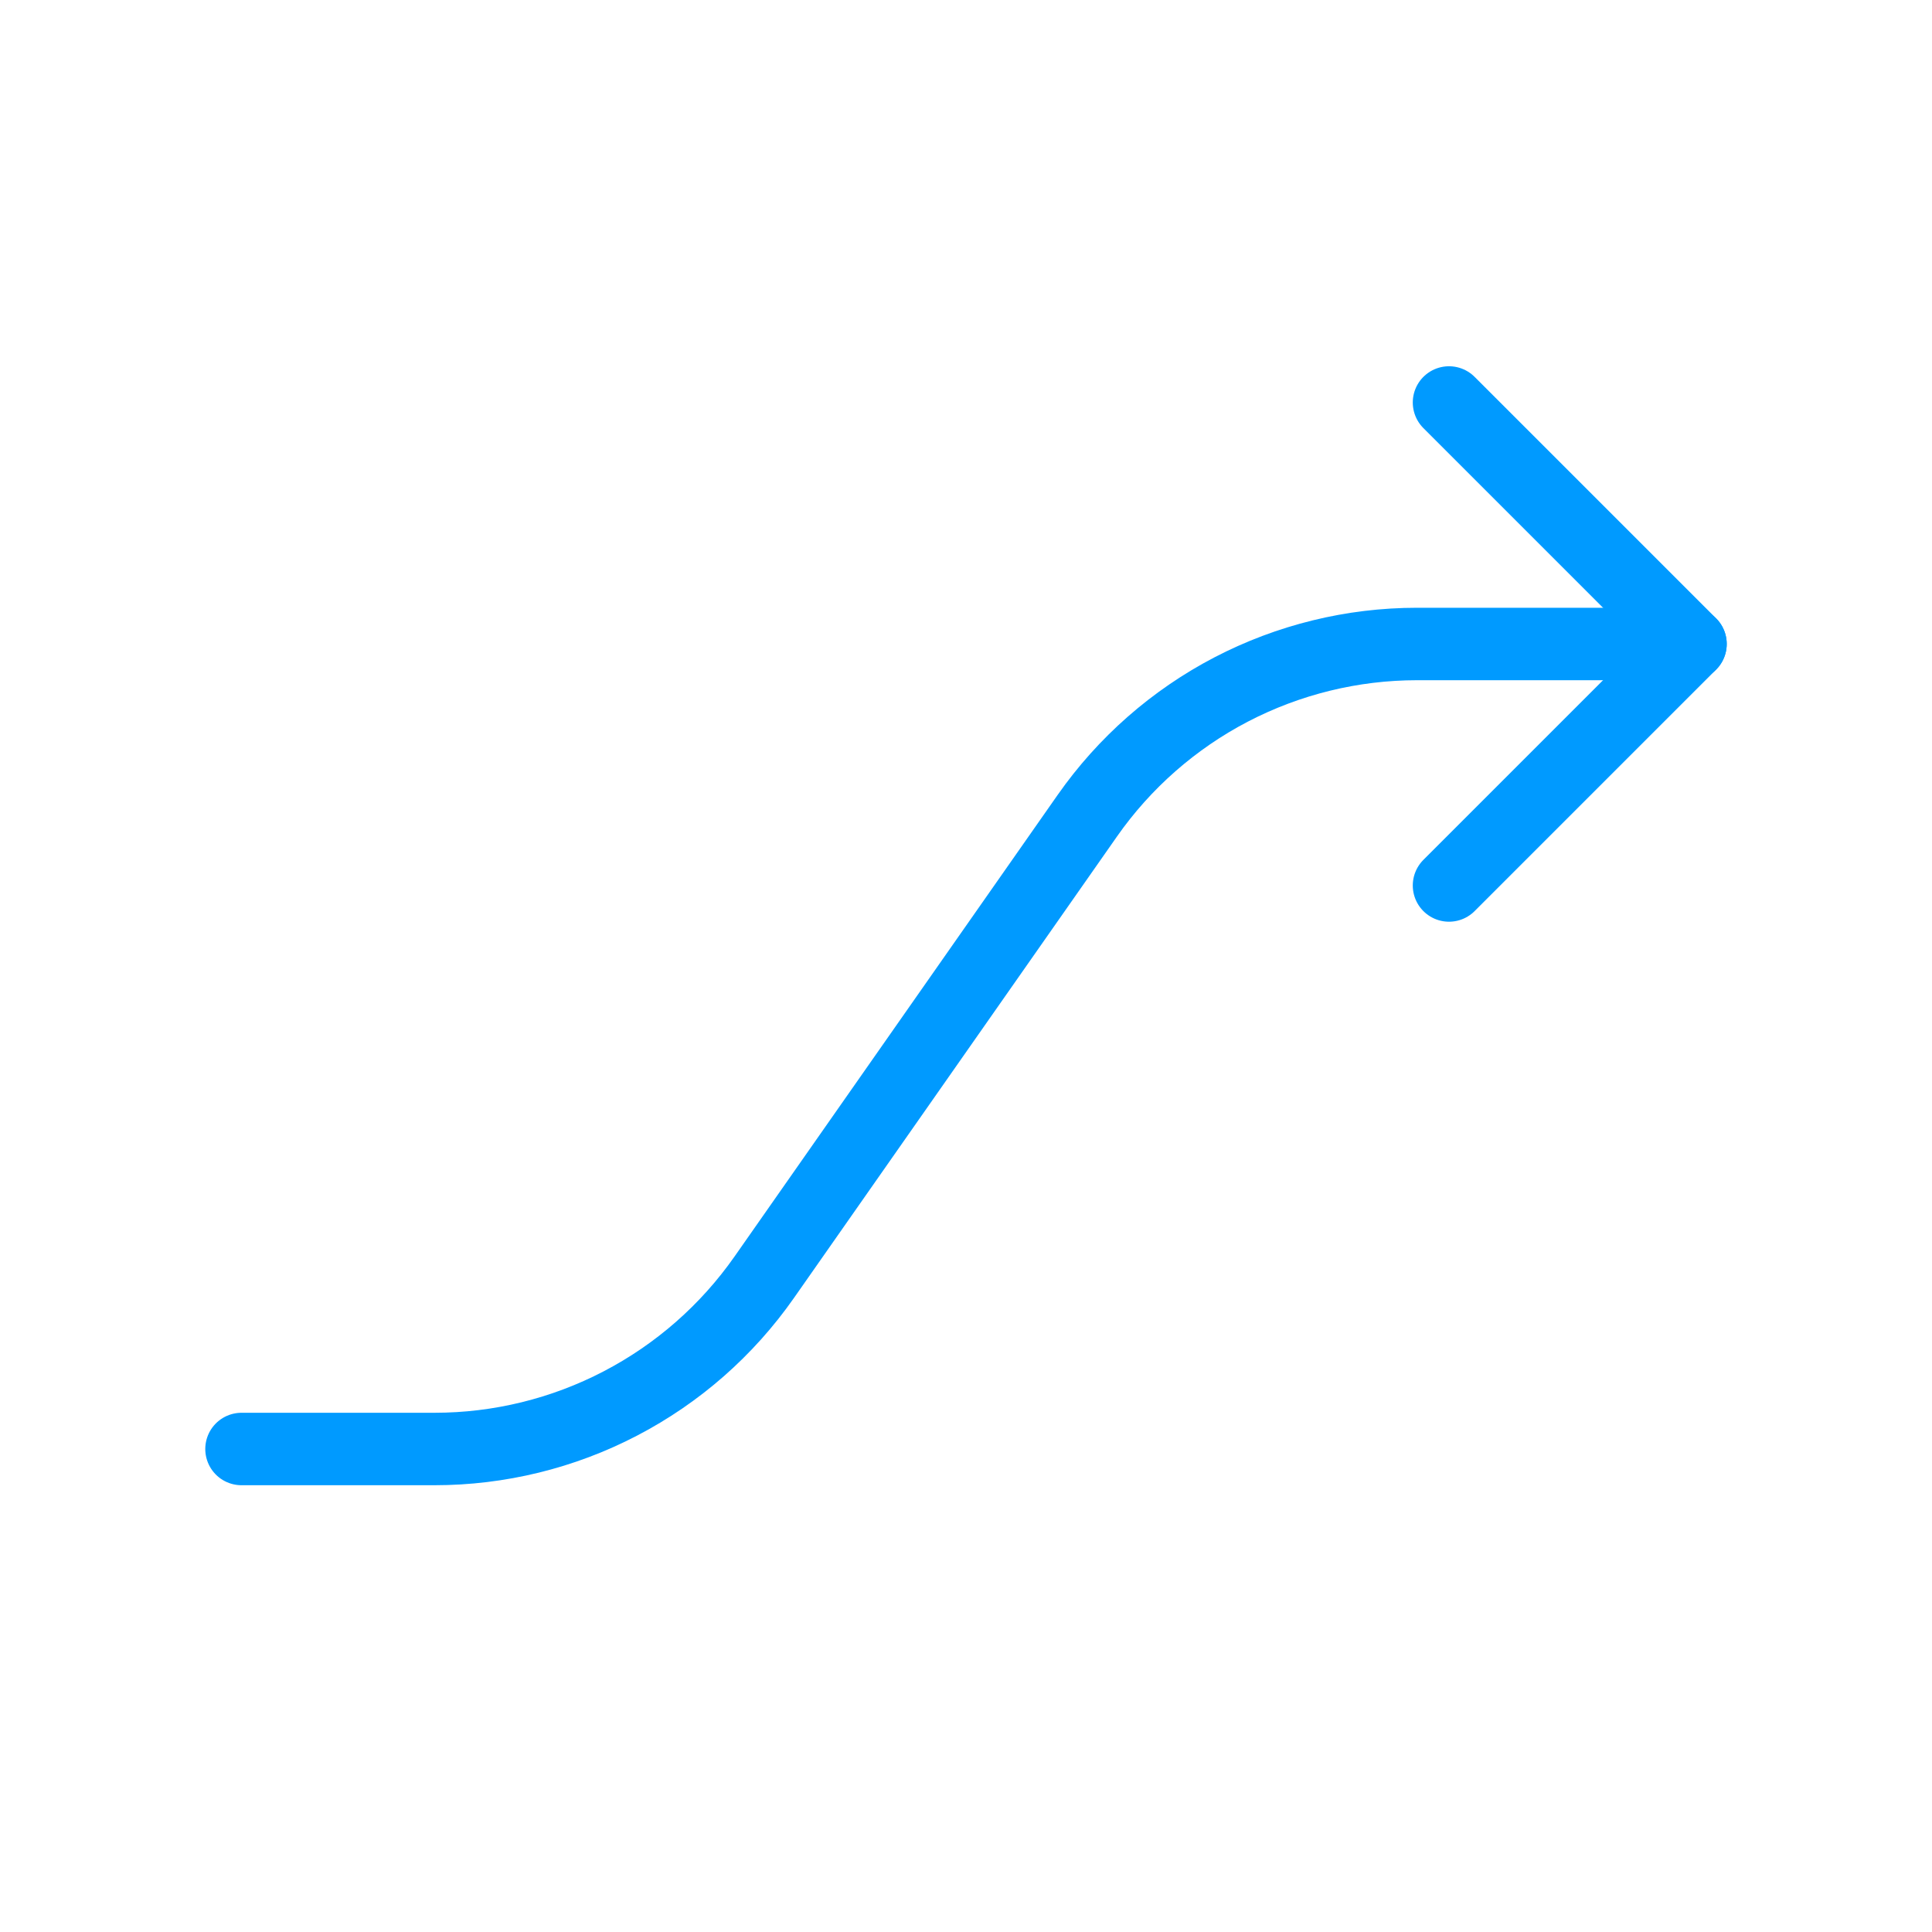 <svg width="40" height="40" viewBox="0 0 40 40" fill="none" xmlns="http://www.w3.org/2000/svg">
<g clip-path="url(#clip0_633_888)">
<path d="M30 8.333L35 13.333L30 18.333" stroke="#009AFF" stroke-width="1.5" stroke-linecap="round" stroke-linejoin="round"/>
<path d="M5 30H8.995C10.335 30 11.655 29.677 12.843 29.058C14.032 28.439 15.053 27.543 15.822 26.445L22.512 16.888C23.28 15.791 24.302 14.894 25.49 14.275C26.678 13.657 27.998 13.333 29.338 13.333H35" stroke="#009AFF" stroke-width="1.5" stroke-linecap="round" stroke-linejoin="round"/>
</g>
<defs>
<clipPath id="clip0_633_888">
<rect width="40" height="40" fill="white"/>
</clipPath>
</defs>
</svg>

